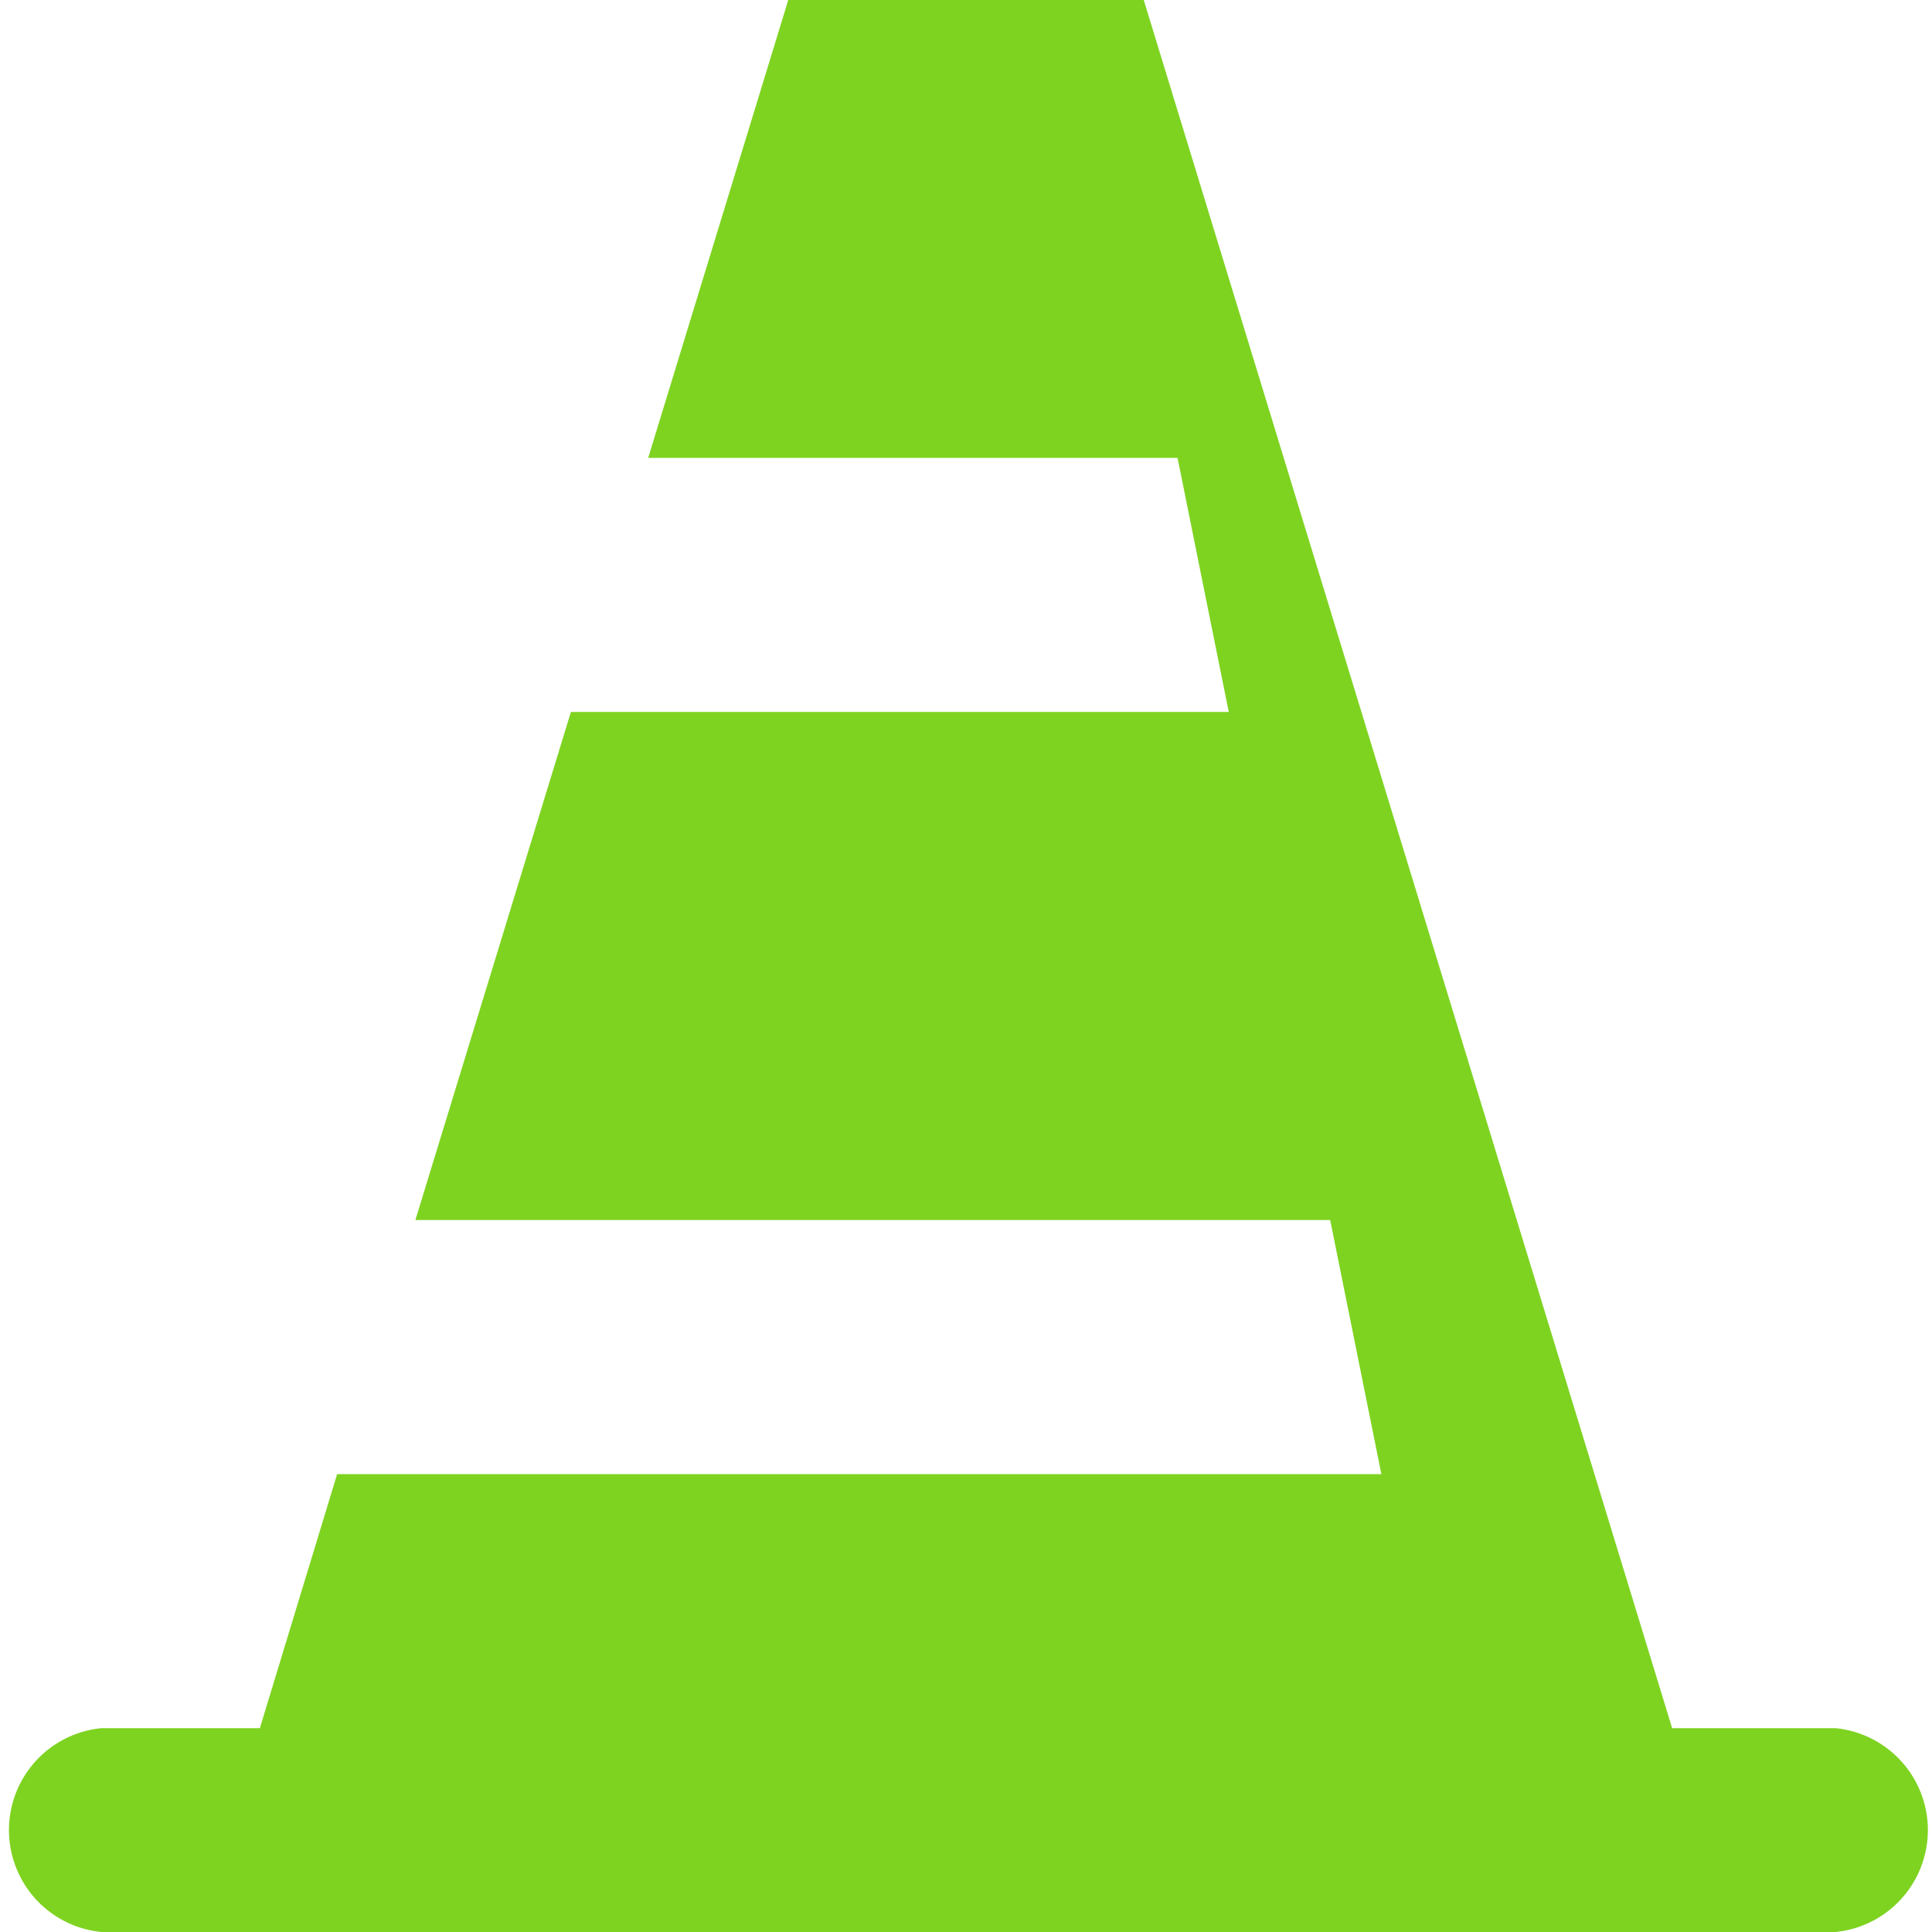 <svg xmlns="http://www.w3.org/2000/svg" viewBox="0 0 20 20"><defs><style>.a{fill:#7ed321;}</style></defs><title>icon3</title><path class="a" d="M19,17.89H17.31L11.84,0H8.16L6.71,4.74h5.48l.53,2.63H5.91L4.3,12.63h9.47l.53,2.63H3.49l-.8,2.63H1.05a1.06,1.06,0,0,0,0,2.11H19a1.06,1.06,0,0,0,0-2.11Z"/></svg>
